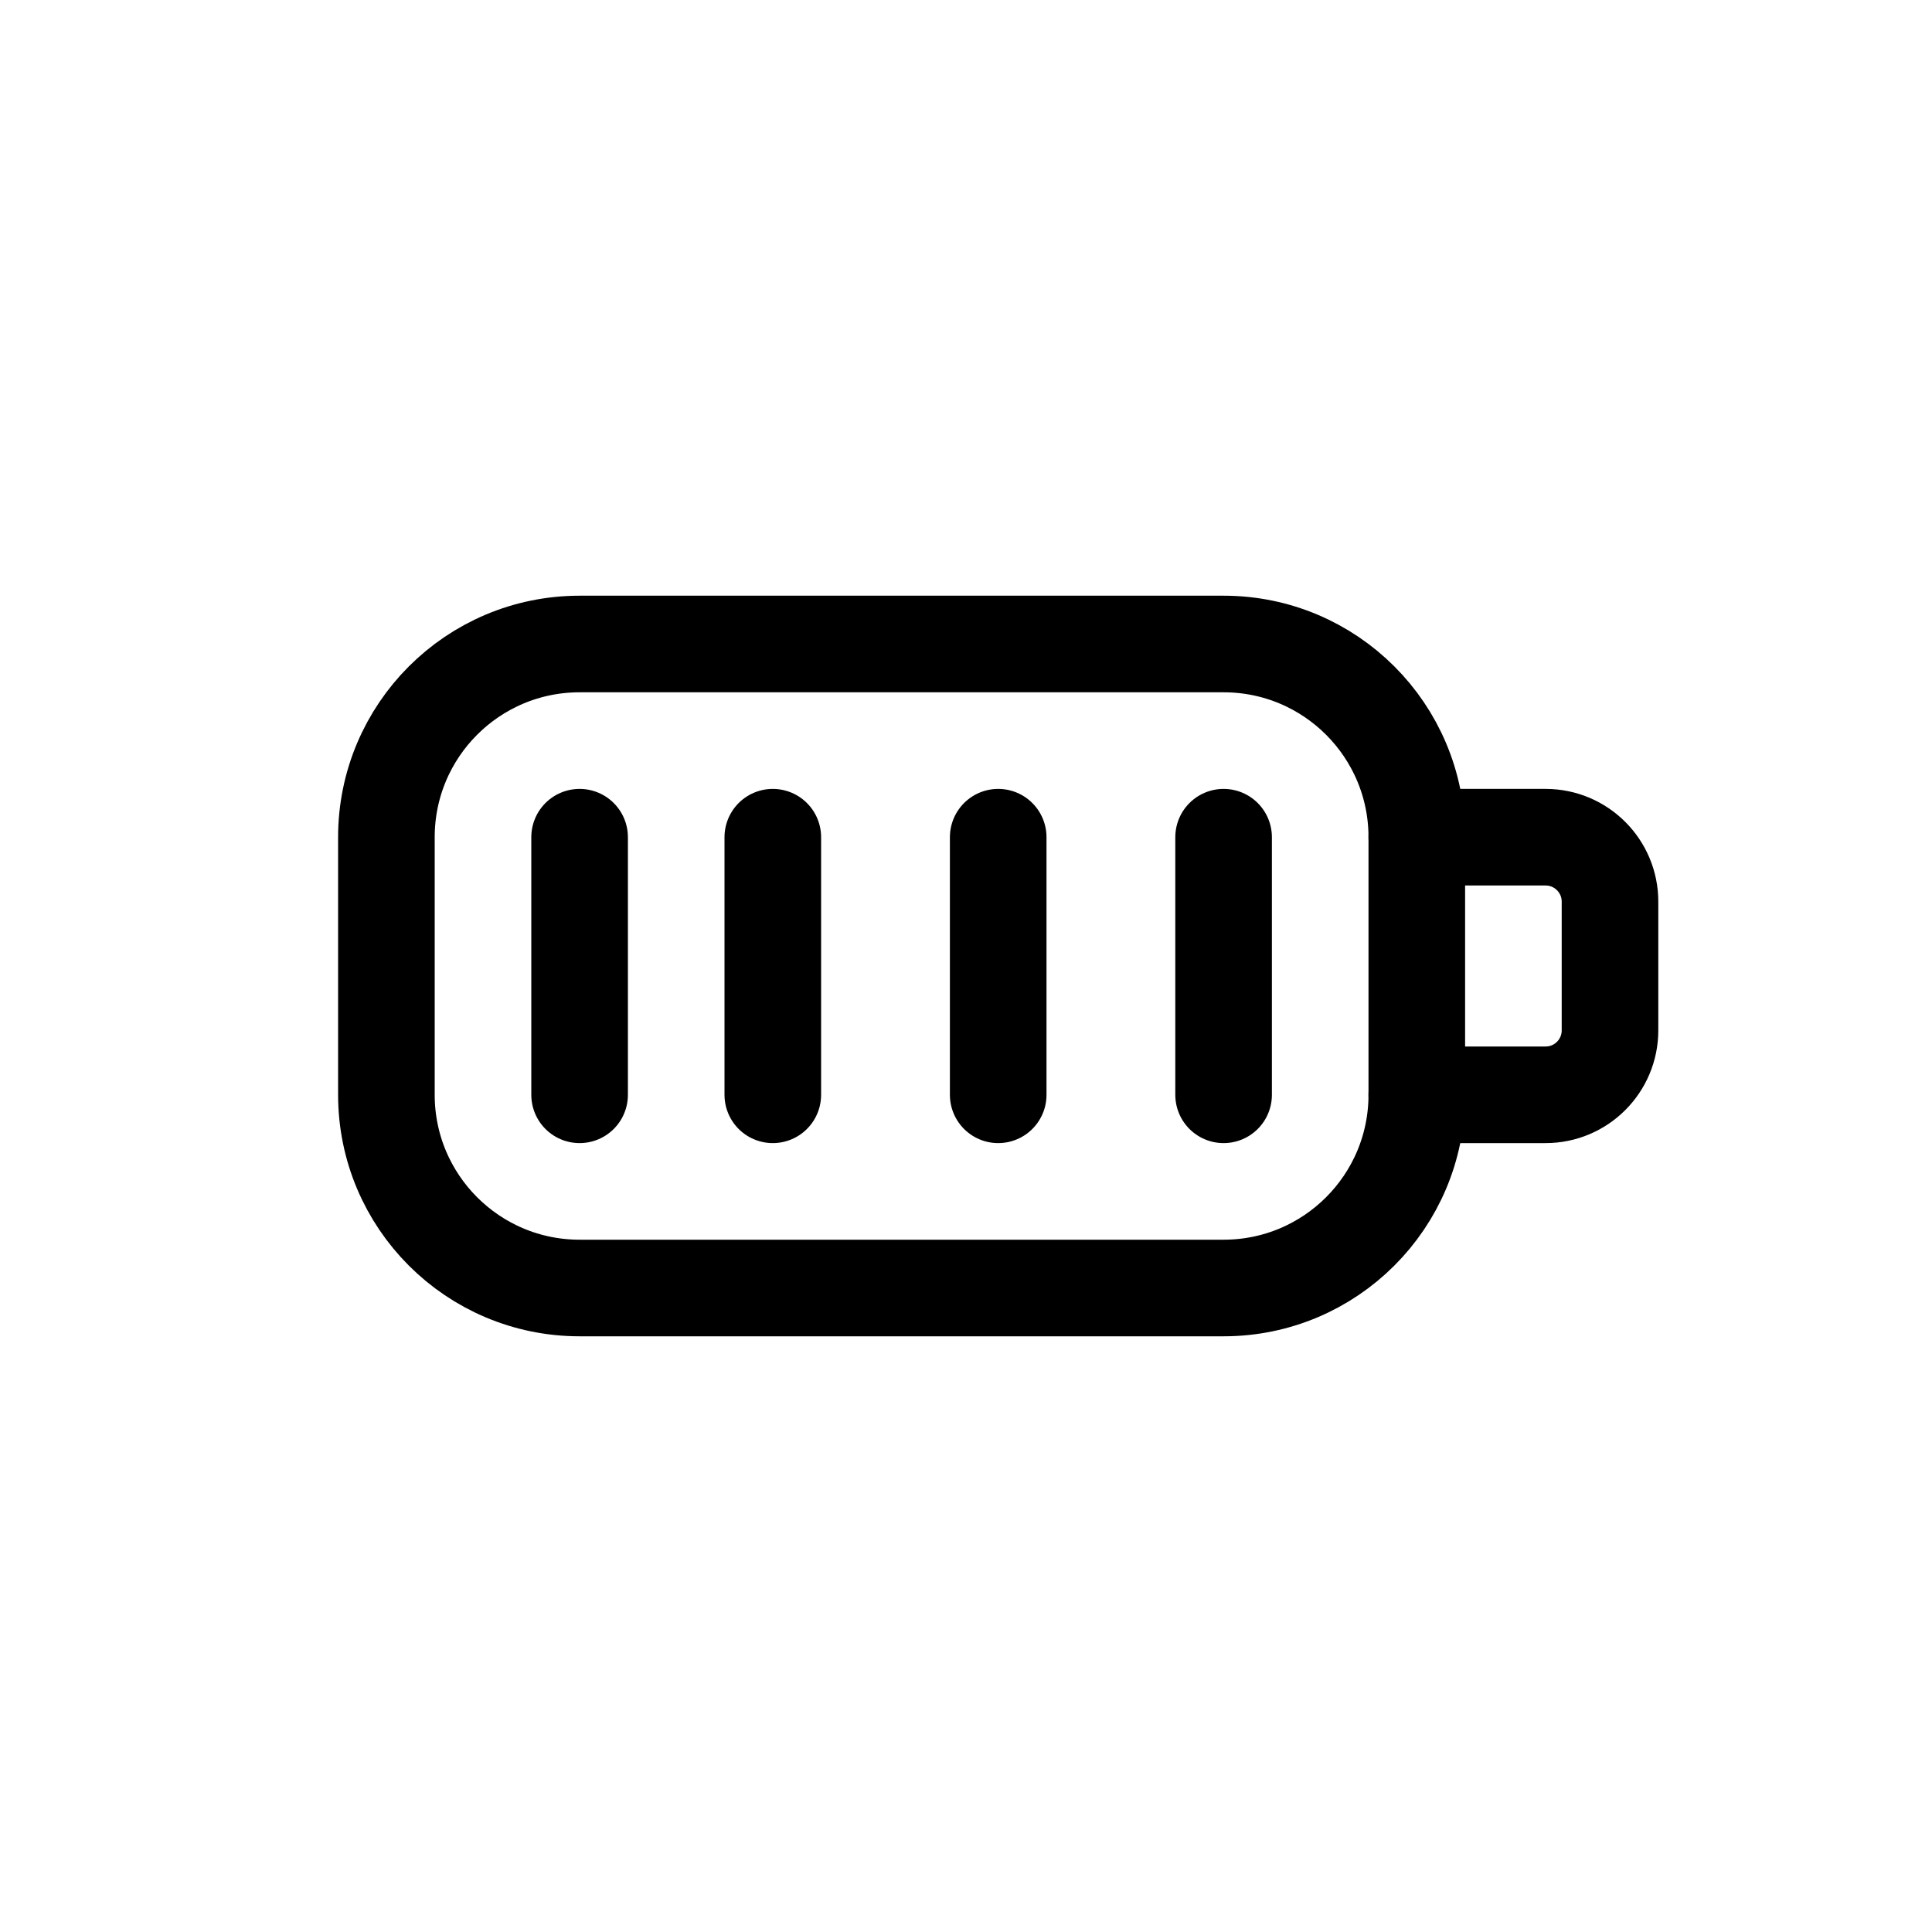 <?xml version="1.0" encoding="UTF-8"?>
<svg width="30px" height="30px" viewBox="0 0 30 30" version="1.1" xmlns="http://www.w3.org/2000/svg" xmlns:xlink="http://www.w3.org/1999/xlink">
    <title>Battery Icon </title>
    <g id="Battery-Icon-" stroke="none" stroke-width="1" fill="none" fill-rule="evenodd" stroke-linecap="round" stroke-linejoin="round">
        <g id="Battery-Icon-Copy" transform="translate(6, 10)" stroke="#000000" stroke-width="1.5">
            <path d="M0,3 C0,1.343 1.343,0 3,0 L13,0 C14.657,0 16,1.343 16,3 L16,7 C16,8.657 14.657,10 13,10 L3,10 C1.343,10 0,8.657 0,7 L0,3 Z" id="Vector-3"></path>
            <path d="M16,3 L18,3 C18.552,3 19,3.448 19,4 L19,6 C19,6.552 18.552,7 18,7 L16,7 M6,7 L6,3 M3,7 L3,3 M9.5,7 L9.5,3 M13,7 L13,3" id="Vector-4"></path>
        </g>
    </g>
</svg>